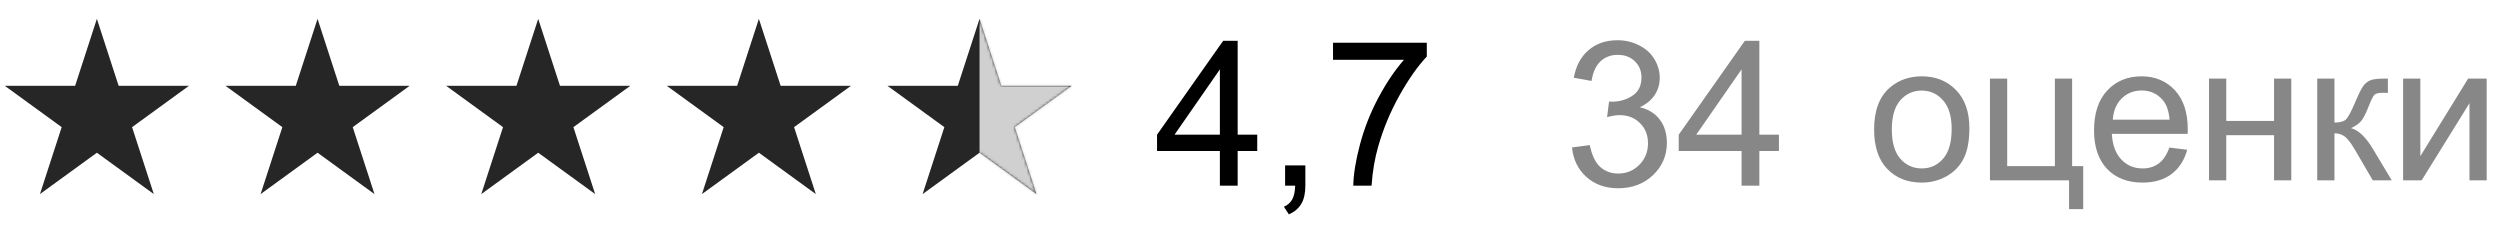<svg width="929" height="86" viewBox="0 0 929 86" fill="none" xmlns="http://www.w3.org/2000/svg">
<path d="M453.308 69V56.112H429.955V50.053L454.52 15.17H459.917V50.053H467.187V56.112H459.917V69H453.308ZM453.308 50.053V25.782L436.454 50.053H453.308ZM477.542 69V61.473H485.07V69C485.07 71.766 484.58 73.994 483.601 75.683C482.622 77.396 481.067 78.718 478.937 79.648L477.102 76.821C478.497 76.209 479.525 75.303 480.186 74.104C480.847 72.929 481.214 71.228 481.287 69H477.542ZM495.351 22.22V15.868H530.197V21.009C526.77 24.656 523.367 29.503 519.989 35.549C516.635 41.596 514.041 47.813 512.205 54.202C510.883 58.706 510.038 63.639 509.671 69H502.878C502.952 64.765 503.784 59.649 505.375 53.652C506.966 47.654 509.243 41.877 512.205 36.32C515.191 30.739 518.361 26.039 521.715 22.22H495.351Z" fill="black"/>
<path d="M584.158 54.79L590.767 53.909C591.526 57.654 592.811 60.359 594.623 62.023C596.459 63.663 598.686 64.484 601.305 64.484C604.414 64.484 607.034 63.407 609.163 61.252C611.317 59.098 612.395 56.43 612.395 53.248C612.395 50.212 611.403 47.715 609.42 45.757C607.437 43.774 604.916 42.783 601.856 42.783C600.608 42.783 599.053 43.028 597.193 43.517L597.927 37.716C598.368 37.765 598.723 37.789 598.992 37.789C601.807 37.789 604.341 37.055 606.593 35.586C608.845 34.117 609.971 31.853 609.971 28.793C609.971 26.369 609.151 24.362 607.511 22.771C605.871 21.18 603.753 20.384 601.159 20.384C598.588 20.384 596.446 21.192 594.733 22.808C593.019 24.423 591.918 26.847 591.428 30.078L584.819 28.903C585.627 24.472 587.462 21.045 590.327 18.622C593.191 16.174 596.752 14.95 601.012 14.95C603.949 14.95 606.654 15.586 609.127 16.859C611.599 18.108 613.484 19.821 614.781 22C616.103 24.179 616.764 26.492 616.764 28.94C616.764 31.265 616.14 33.383 614.891 35.292C613.643 37.202 611.795 38.719 609.347 39.845C612.529 40.58 615.002 42.11 616.764 44.435C618.527 46.736 619.408 49.625 619.408 53.101C619.408 57.801 617.694 61.791 614.267 65.071C610.84 68.327 606.507 69.955 601.269 69.955C596.544 69.955 592.615 68.547 589.482 65.732C586.373 62.917 584.598 59.27 584.158 54.79ZM647.167 69V56.112H623.814V50.053L648.379 15.17H653.777V50.053H661.047V56.112H653.777V69H647.167ZM647.167 50.053V25.782L630.313 50.053H647.167Z" fill="#878787"/>
<path d="M696.419 48.107C696.419 41.11 698.364 35.928 702.254 32.559C705.504 29.76 709.465 28.361 714.138 28.361C719.332 28.361 723.578 30.069 726.875 33.484C730.172 36.876 731.821 41.573 731.821 47.574C731.821 52.436 731.085 56.267 729.615 59.066C728.168 61.841 726.045 63.999 723.246 65.541C720.471 67.083 717.435 67.854 714.138 67.854C708.848 67.854 704.567 66.158 701.294 62.766C698.044 59.374 696.419 54.488 696.419 48.107ZM703.002 48.107C703.002 52.946 704.057 56.575 706.168 58.995C708.279 61.39 710.936 62.588 714.138 62.588C717.316 62.588 719.961 61.379 722.072 58.959C724.183 56.54 725.239 52.851 725.239 47.894C725.239 43.221 724.171 39.687 722.036 37.291C719.925 34.872 717.293 33.662 714.138 33.662C710.936 33.662 708.279 34.86 706.168 37.256C704.057 39.651 703.002 43.269 703.002 48.107ZM739.47 29.215H745.874V61.734H763.593V29.215H769.997V61.734H774.124V77.709H768.859V67H739.47V29.215ZM806.146 54.832L812.763 55.65C811.72 59.517 809.787 62.517 806.964 64.652C804.141 66.787 800.536 67.854 796.148 67.854C790.621 67.854 786.233 66.158 782.984 62.766C779.758 59.35 778.145 54.571 778.145 48.428C778.145 42.071 779.781 37.137 783.055 33.627C786.328 30.116 790.574 28.361 795.792 28.361C800.844 28.361 804.972 30.081 808.174 33.52C811.376 36.959 812.977 41.798 812.977 48.036C812.977 48.416 812.965 48.985 812.941 49.744H784.763C785 53.895 786.174 57.073 788.285 59.279C790.396 61.485 793.029 62.588 796.183 62.588C798.532 62.588 800.536 61.971 802.196 60.738C803.857 59.505 805.173 57.536 806.146 54.832ZM785.118 44.478H806.217C805.932 41.3 805.126 38.916 803.797 37.327C801.758 34.86 799.113 33.627 795.863 33.627C792.922 33.627 790.443 34.611 788.427 36.58C786.435 38.548 785.332 41.181 785.118 44.478ZM820.875 29.215H827.28V44.941H845.034V29.215H851.438V67H845.034V50.242H827.28V67H820.875V29.215ZM861.08 29.215H867.484V45.546C869.524 45.546 870.947 45.154 871.754 44.372C872.584 43.589 873.794 41.312 875.383 37.54C876.64 34.552 877.66 32.583 878.443 31.634C879.225 30.686 880.127 30.045 881.147 29.713C882.167 29.381 883.803 29.215 886.057 29.215H887.337V34.516L885.558 34.481C883.874 34.481 882.795 34.73 882.321 35.228C881.823 35.75 881.064 37.303 880.044 39.889C879.071 42.355 878.182 44.063 877.375 45.012C876.569 45.961 875.323 46.827 873.639 47.609C876.391 48.345 879.095 50.906 881.751 55.294L888.761 67H881.716L874.885 55.294C873.485 52.946 872.264 51.404 871.22 50.669C870.176 49.91 868.931 49.531 867.484 49.531V67H861.08V29.215ZM892.994 29.215H899.399V58.034L917.153 29.215H924.055V67H917.651V38.359L899.897 67H892.994V29.215Z" fill="#878787"/>
<path d="M36 7L44.083 31.875H70.238L49.078 47.249L57.16 72.125L36 56.751L14.84 72.125L22.922 47.249L1.762 31.875H27.918L36 7Z" fill="#262626"/>
<path d="M200 7L208.083 31.875H234.238L213.078 47.249L221.16 72.125L200 56.751L178.84 72.125L186.922 47.249L165.762 31.875H191.917L200 7Z" fill="#262626"/>
<path d="M118 7L126.083 31.875H152.238L131.078 47.249L139.16 72.125L118 56.751L96.84 72.125L104.922 47.249L83.762 31.875H109.917L118 7Z" fill="#262626"/>
<path d="M282 7L290.083 31.875H316.238L295.078 47.249L303.16 72.125L282 56.751L260.84 72.125L268.922 47.249L247.762 31.875H273.917L282 7Z" fill="#262626"/>
<path d="M364 7L372.083 31.875H398.238L377.078 47.249L385.16 72.125L364 56.751L342.84 72.125L350.922 47.249L329.762 31.875H355.917L364 7Z" fill="#262626"/>
<mask id="mask0_1395_38" style="mask-type:alpha" maskUnits="userSpaceOnUse" x="329" y="7" width="70" height="66">
<path d="M364 7L372.083 31.875H398.238L377.078 47.249L385.16 72.125L364 56.751L342.84 72.125L350.922 47.249L329.762 31.875H355.917L364 7Z" fill="#CCCCCC"/>
</mask>
<g mask="url(#mask0_1395_38)">
<rect x="364" y="7" width="69" height="69" fill="#D0D0D0"/>
</g>
</svg>
